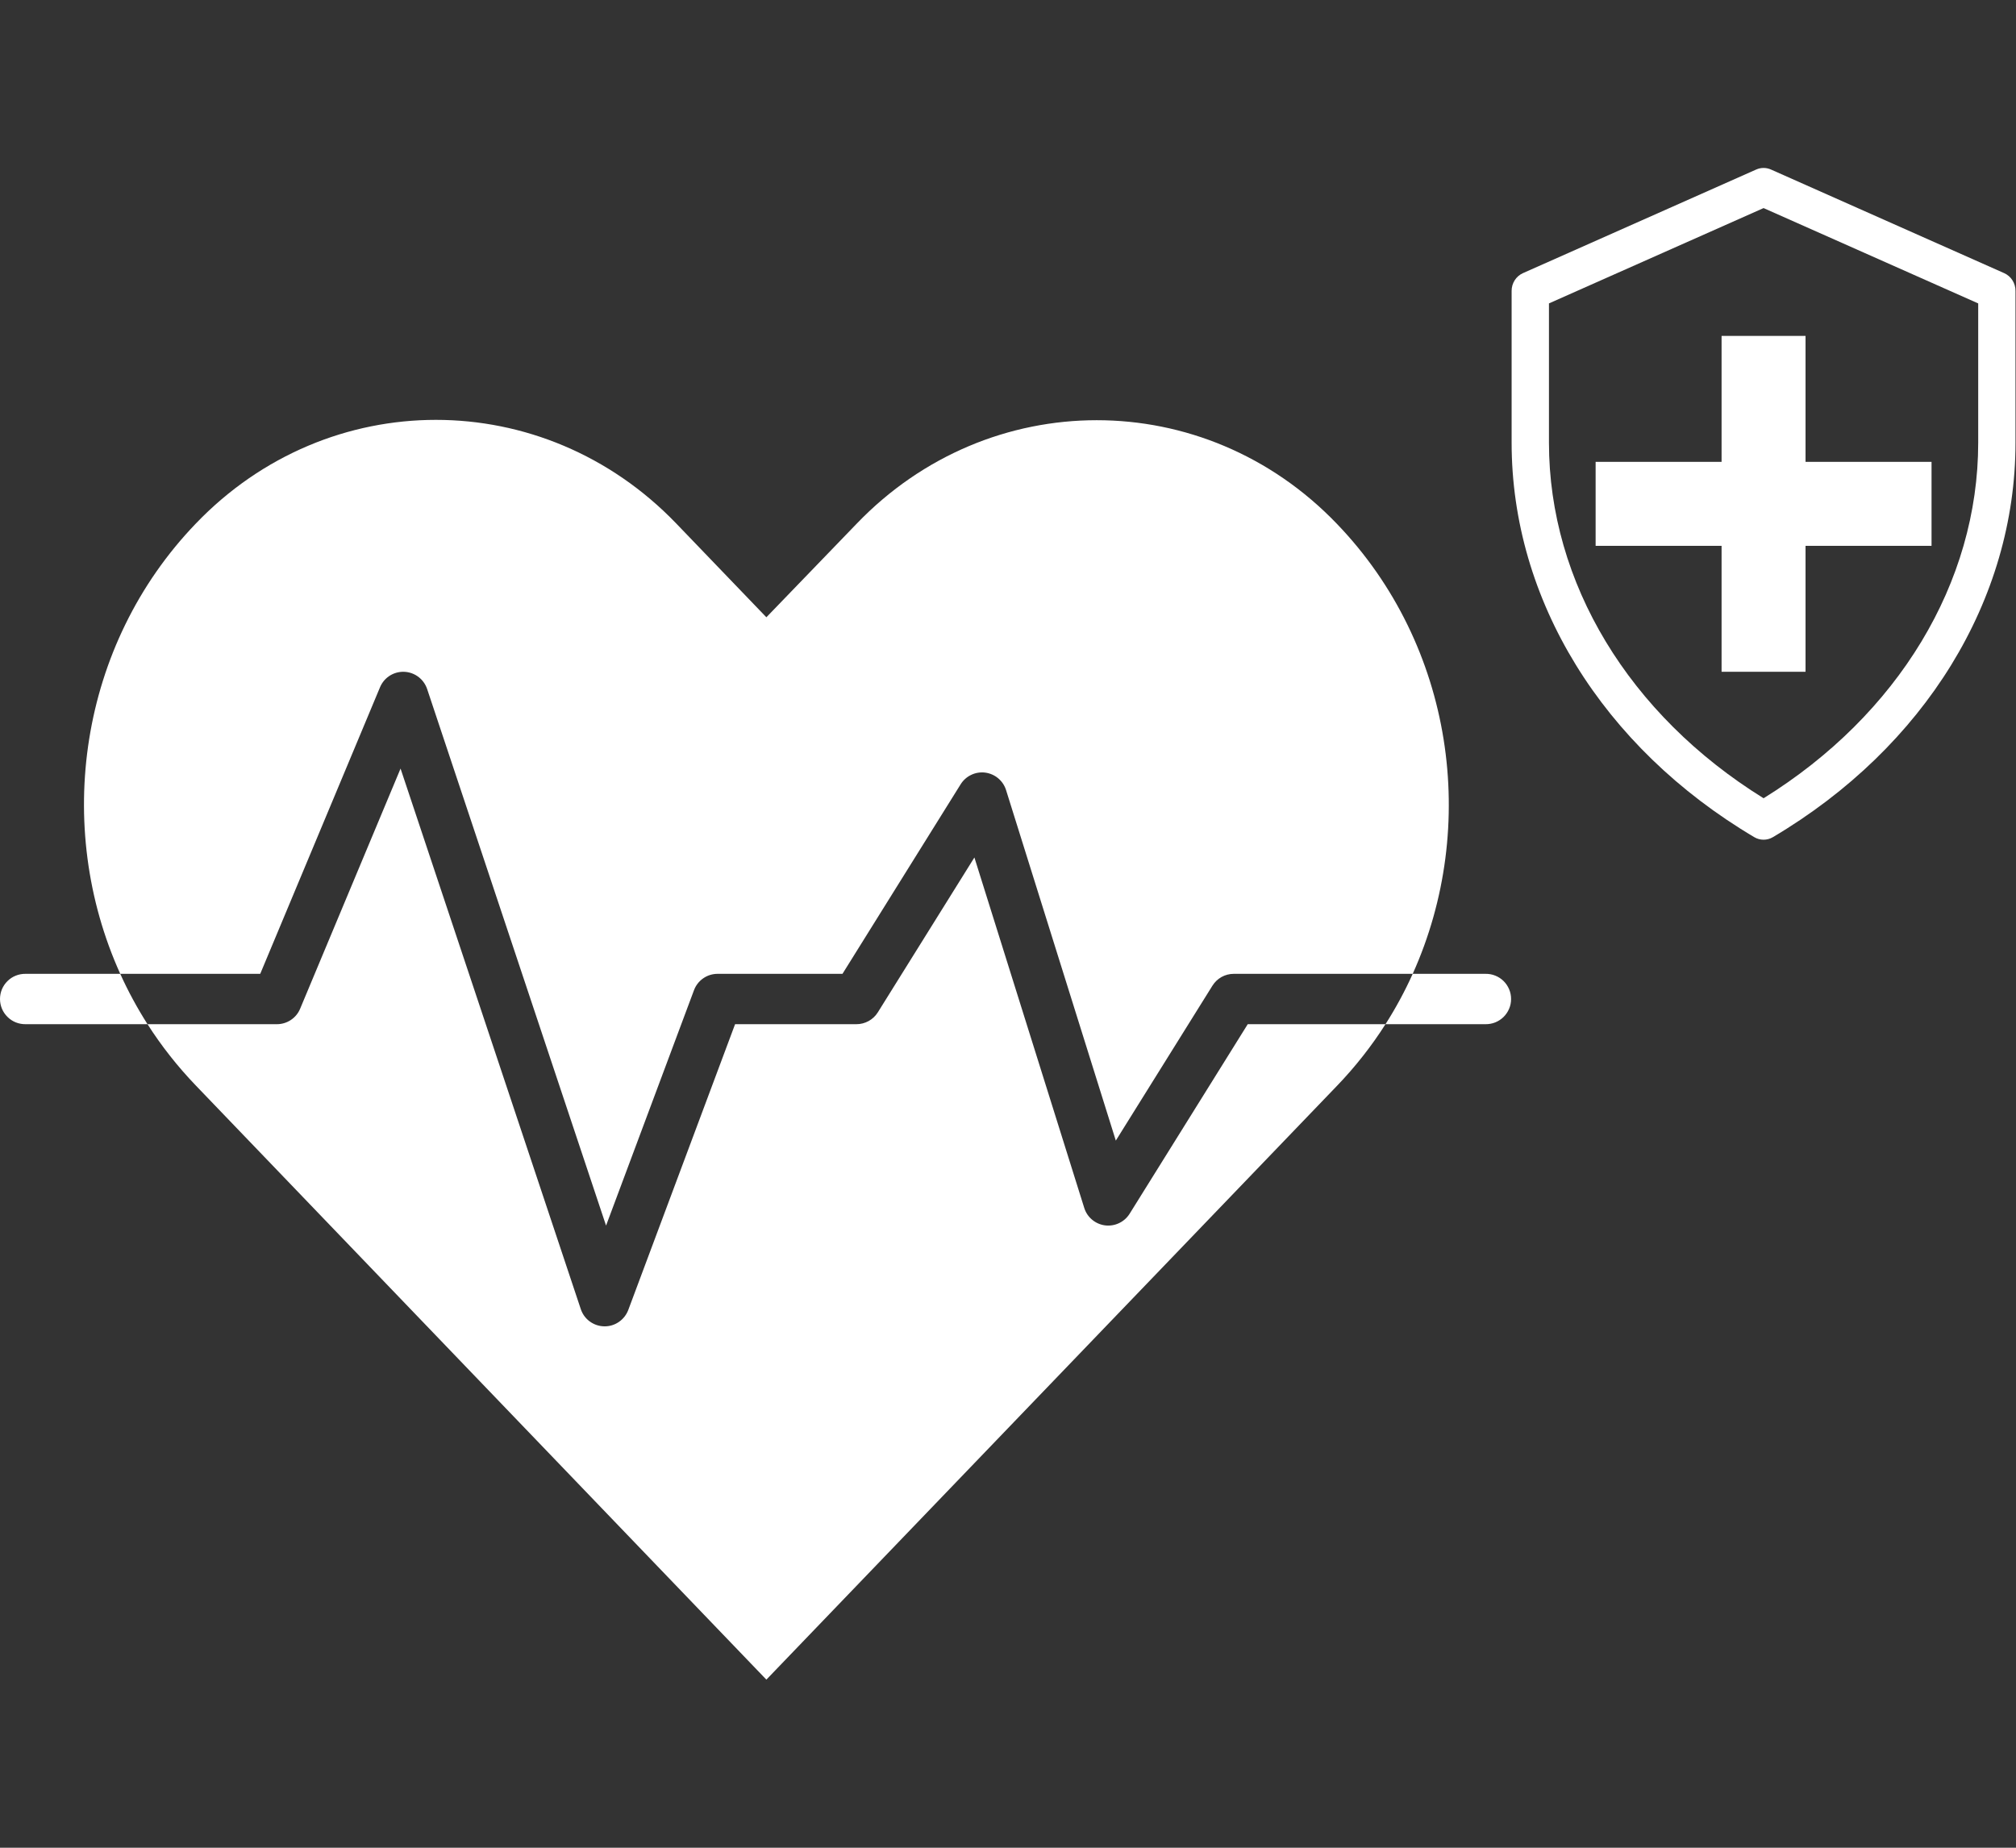 <svg width="48" height="44" viewBox="0 0 48 44" fill="none" xmlns="http://www.w3.org/2000/svg">
<rect x="0" y="0" width="48" height="44" fill="#333333" stroke="none"/>
<path d="M41.768 19.935C41.837 19.976 41.913 19.996 41.99 19.996C42.066 19.996 42.143 19.976 42.212 19.935C45.829 17.792 47.988 14.281 47.988 10.542V6.925C47.988 6.743 47.883 6.578 47.72 6.505L42.166 4.037C42.053 3.987 41.926 3.987 41.814 4.037L36.259 6.505C36.097 6.578 35.991 6.743 35.991 6.925V10.542C35.991 14.281 38.151 17.792 41.768 19.935ZM36.88 7.225L41.99 4.955L47.1 7.225V10.542C47.1 13.874 45.195 17.021 41.99 19.009C38.785 17.021 36.88 13.874 36.88 10.542V7.225Z" fill="white"/>
<path fill-rule="evenodd" clip-rule="evenodd" d="M42.989 7.999H40.99V10.998H37.991V12.998H40.99V15.997H42.989V12.998H45.989V10.998H42.989V7.999Z" fill="white"/>
<path fill-rule="evenodd" clip-rule="evenodd" d="M20.395 12.473C23.551 9.184 28.675 9.184 31.83 12.473C34.616 15.369 35.218 19.681 33.636 23.19H29.375C29.273 23.19 29.173 23.216 29.084 23.265C28.995 23.315 28.921 23.387 28.867 23.473L26.567 27.161L23.954 18.815C23.92 18.705 23.855 18.608 23.767 18.534C23.679 18.46 23.571 18.413 23.457 18.398C23.343 18.384 23.227 18.402 23.124 18.452C23.02 18.501 22.933 18.579 22.872 18.677L20.059 23.19H17.085C16.963 23.19 16.843 23.227 16.743 23.297C16.642 23.367 16.566 23.466 16.523 23.581L14.43 29.185L10.17 16.408C10.128 16.283 10.047 16.176 9.939 16.102C9.831 16.028 9.701 15.991 9.57 15.998C9.457 16.004 9.349 16.041 9.256 16.106C9.164 16.171 9.092 16.261 9.048 16.366L6.196 23.19H2.863C1.276 19.68 1.877 15.363 4.665 12.465C7.82 9.176 12.936 9.176 16.1 12.465L18.247 14.699L20.395 12.473ZM3.512 24.389H0.608C0.529 24.39 0.45 24.375 0.376 24.346C0.302 24.316 0.235 24.272 0.179 24.216C0.122 24.16 0.077 24.094 0.046 24.02C0.016 23.947 0 23.869 0 23.789C0 23.71 0.016 23.631 0.046 23.558C0.077 23.484 0.122 23.418 0.179 23.362C0.235 23.306 0.302 23.262 0.376 23.233C0.45 23.203 0.529 23.189 0.608 23.19H2.863C3.049 23.602 3.266 24.003 3.512 24.389ZM3.512 24.389H6.594C6.712 24.389 6.827 24.354 6.926 24.288C7.024 24.223 7.101 24.13 7.146 24.021L9.537 18.302L13.828 31.173C13.867 31.291 13.941 31.394 14.041 31.467C14.141 31.541 14.262 31.582 14.386 31.584C14.51 31.587 14.632 31.55 14.734 31.48C14.837 31.41 14.915 31.31 14.959 31.194L17.502 24.389H20.392C20.494 24.389 20.593 24.363 20.682 24.314C20.771 24.265 20.846 24.194 20.9 24.108L23.2 20.419L25.816 28.766C25.85 28.875 25.915 28.972 26.003 29.045C26.091 29.119 26.198 29.165 26.311 29.18C26.425 29.194 26.54 29.176 26.643 29.127C26.747 29.078 26.834 29.001 26.895 28.904L29.708 24.389H32.988C32.657 24.909 32.271 25.402 31.83 25.86L18.247 39.997L4.665 25.852C4.227 25.396 3.842 24.906 3.512 24.389ZM32.988 24.389C33.234 24.003 33.45 23.602 33.636 23.19H35.37C35.45 23.189 35.529 23.203 35.602 23.233C35.676 23.262 35.743 23.306 35.8 23.362C35.856 23.418 35.901 23.484 35.932 23.558C35.963 23.631 35.978 23.71 35.978 23.789C35.978 23.869 35.963 23.947 35.932 24.02C35.901 24.094 35.856 24.16 35.8 24.216C35.743 24.272 35.676 24.316 35.602 24.346C35.529 24.375 35.45 24.39 35.37 24.389H32.988Z" fill="white"/>
</svg>
